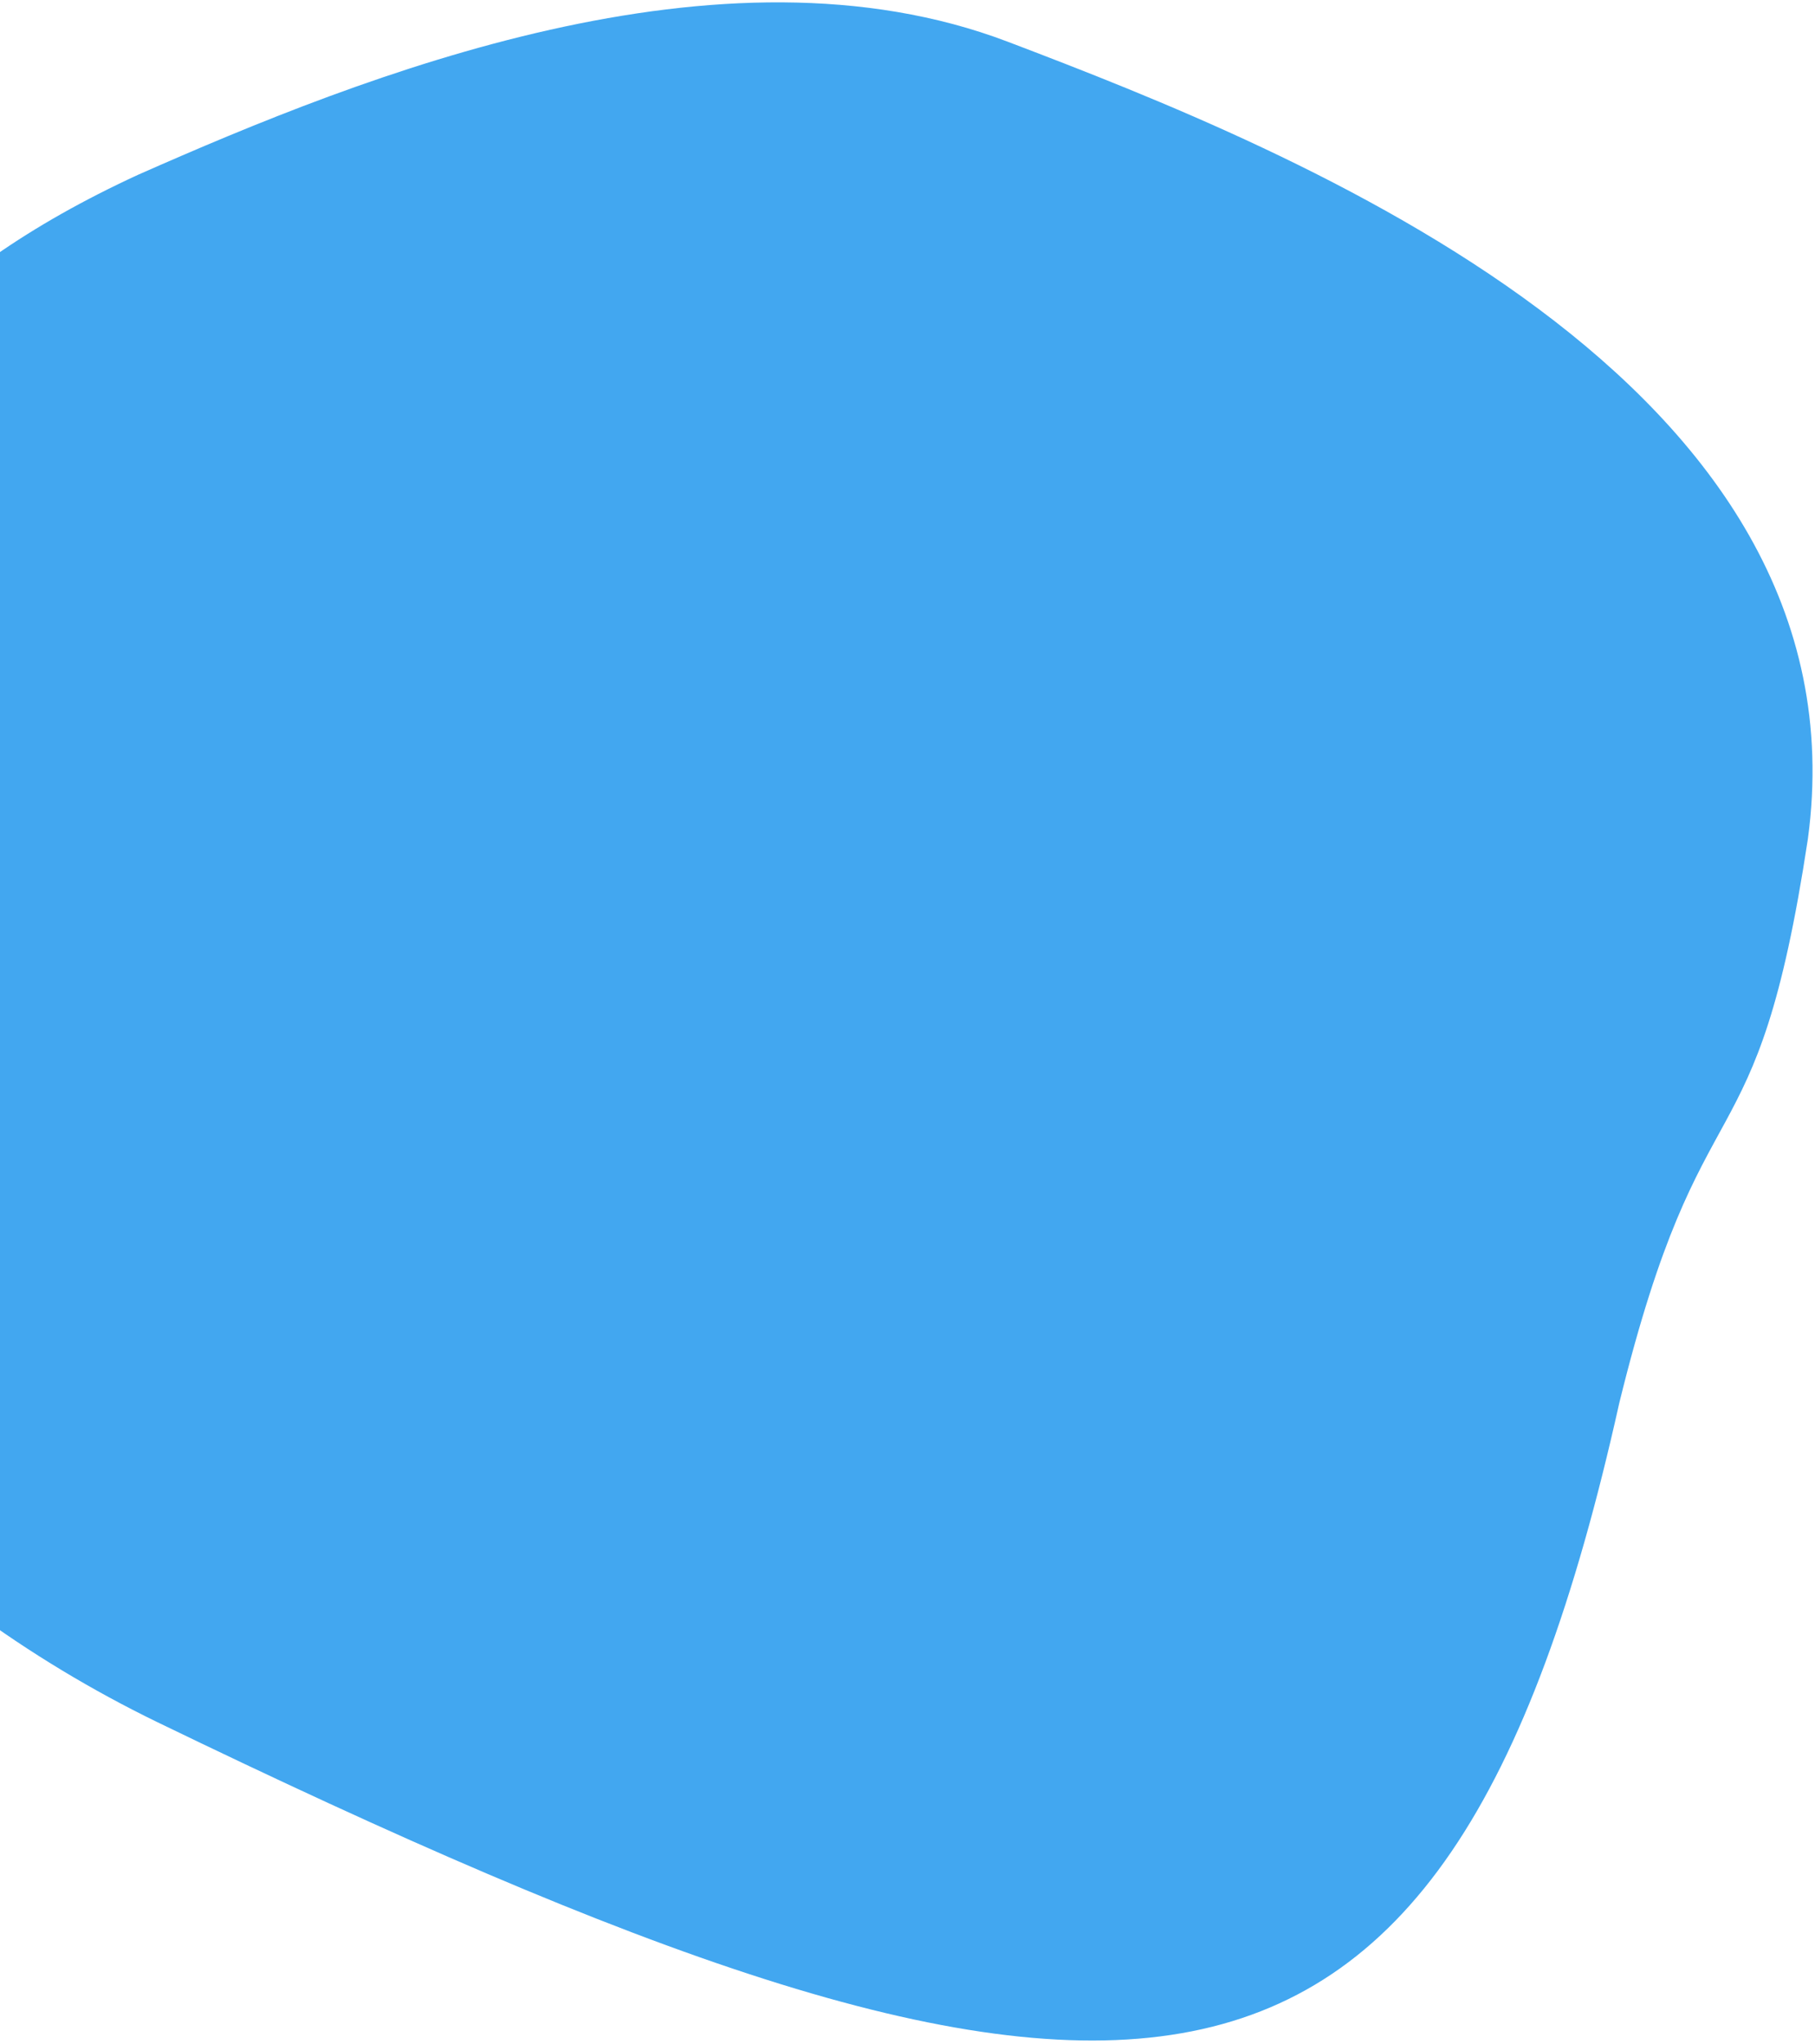 <svg width="278" height="313" viewBox="0 0 278 313" fill="none" xmlns="http://www.w3.org/2000/svg">
<path d="M-48.666 168.62C-52.957 208.857 -15.168 244.623 23.995 263.689C170.8 334.781 221.054 336.063 248.03 214.83C260.791 162.908 268.987 180.767 276.908 128.49C286.431 58.148 198.311 23.101 154.345 6.387C110.378 -10.326 55.843 11.422 21.135 26.774C-45.896 57.623 -41.56 106.19 -48.611 168.43L-48.611 168.62L-48.666 168.62Z" fill="#42A7F0"/>
</svg>

